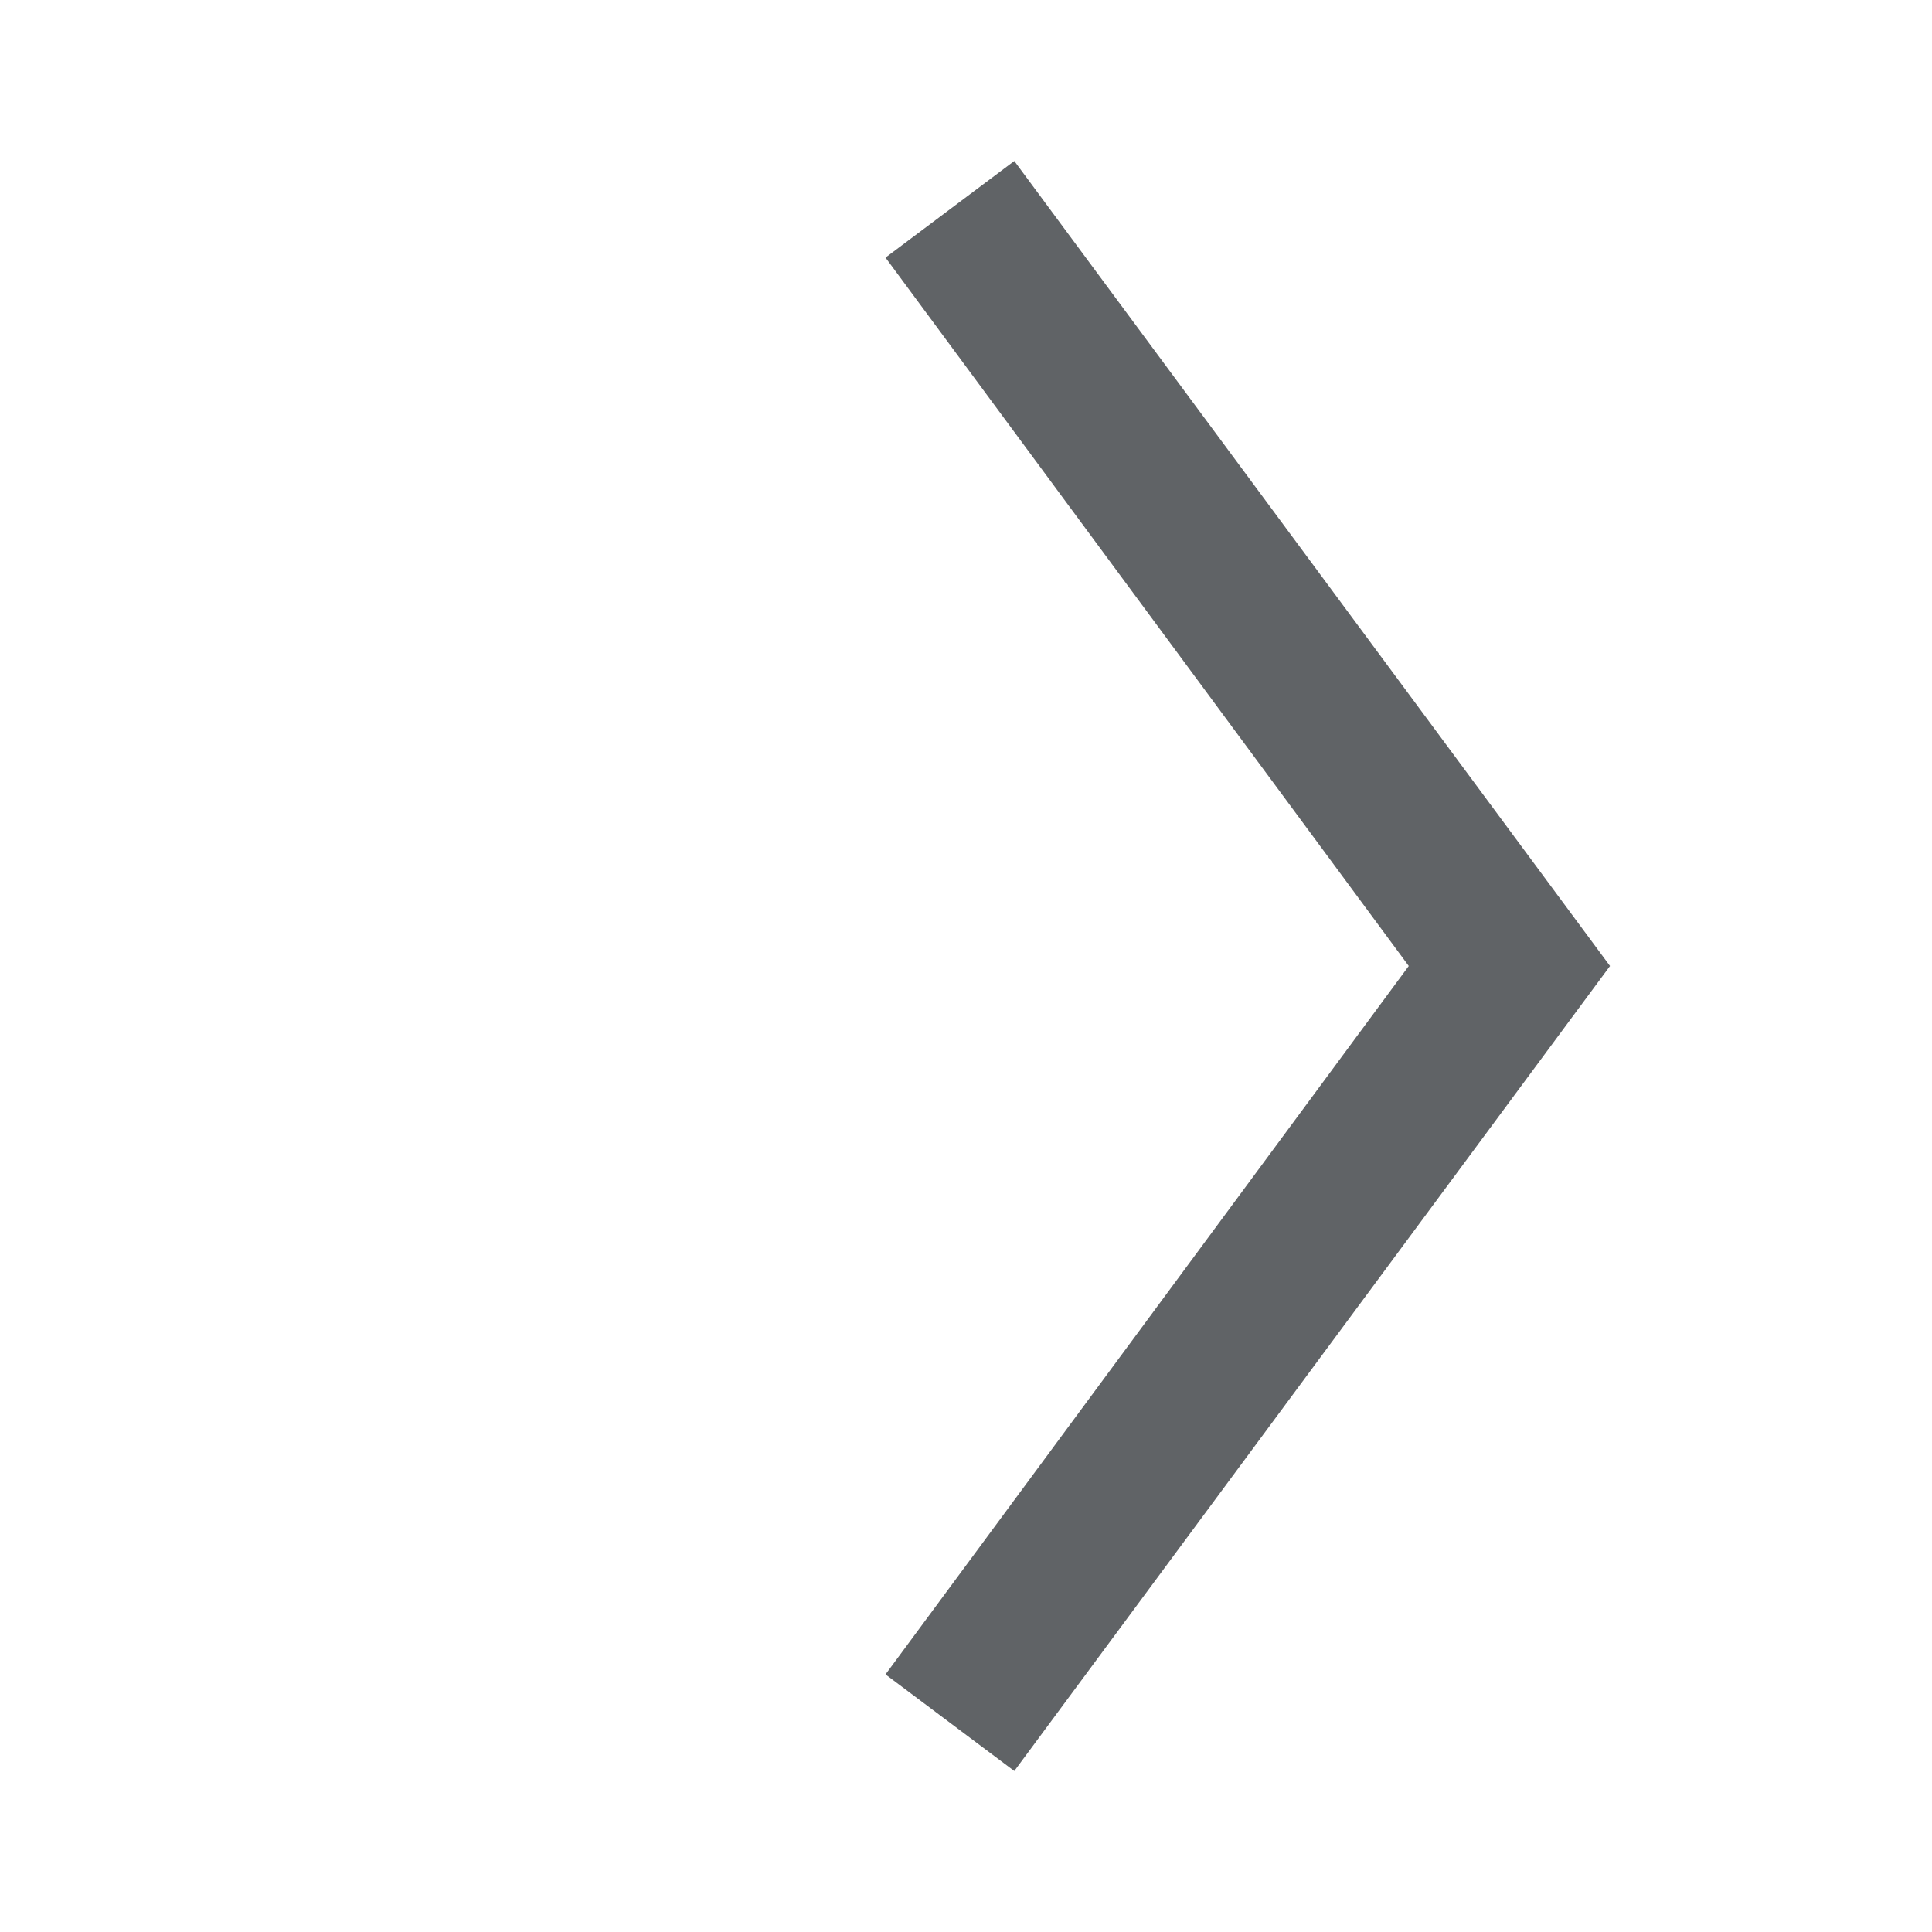 <svg class="nav_right_arrow" width="15" height="15" viewBox="0 0 24 24" fill="none" xmlns="http://www.w3.org/2000/svg">
    <path fill-rule="evenodd" clip-rule="evenodd" d="M20 12L12.6 22L11 20.8L17.5 12L11 3.2L12.6 2L20 12Z" fill="#606366"/>
    <mask id="mask0" mask-type="alpha" maskUnits="userSpaceOnUse" x="11" y="2" width="9" height="15">
    <path fill-rule="evenodd" clip-rule="evenodd" d="M20 12L12.6 22L11 20.8L17.5 12L11 3.2L12.6 2L20 12Z" fill="white"/>
    </mask>
    <g mask="url(#mask0)"></g>
</svg>